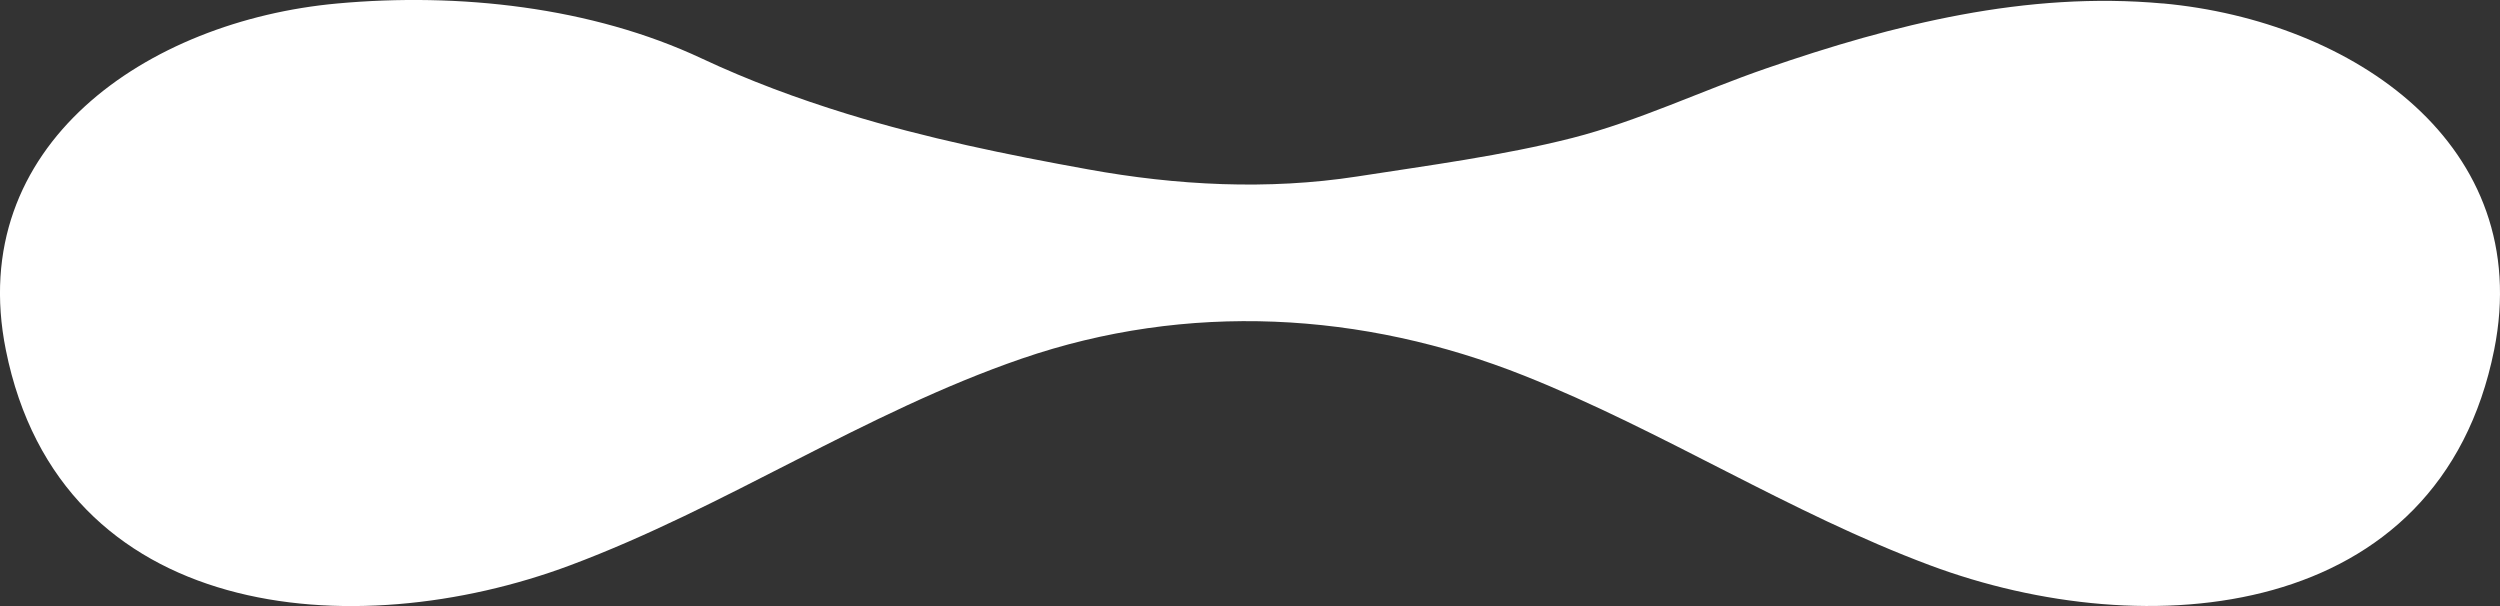 <?xml version="1.0" encoding="UTF-8"?> <svg xmlns="http://www.w3.org/2000/svg" width="33" height="8" viewBox="0 0 33 8" fill="none"><rect x="0" y="0" width="33" height="8" fill="#333333" stroke="none"/><path d="M28.549 0.046C26.749 -0.118 24.997 0.321 23.314 0.903C22.467 1.195 21.625 1.599 20.755 1.821C19.835 2.055 18.852 2.184 17.912 2.33C16.738 2.511 15.53 2.448 14.365 2.236C13.295 2.043 12.225 1.824 11.184 1.504C10.528 1.302 9.883 1.063 9.263 0.772C7.806 0.088 6.048 -0.1 4.452 0.046C1.946 0.274 -0.466 1.913 0.077 4.619C0.797 8.208 4.662 8.533 7.526 7.462C9.58 6.694 11.409 5.449 13.486 4.734C15.673 3.982 17.987 4.111 20.117 4.958C21.953 5.689 23.622 6.769 25.474 7.461C28.339 8.532 32.203 8.207 32.923 4.618C33.465 1.912 31.055 0.274 28.548 0.045L28.549 0.046Z" fill="white"></path></svg> 